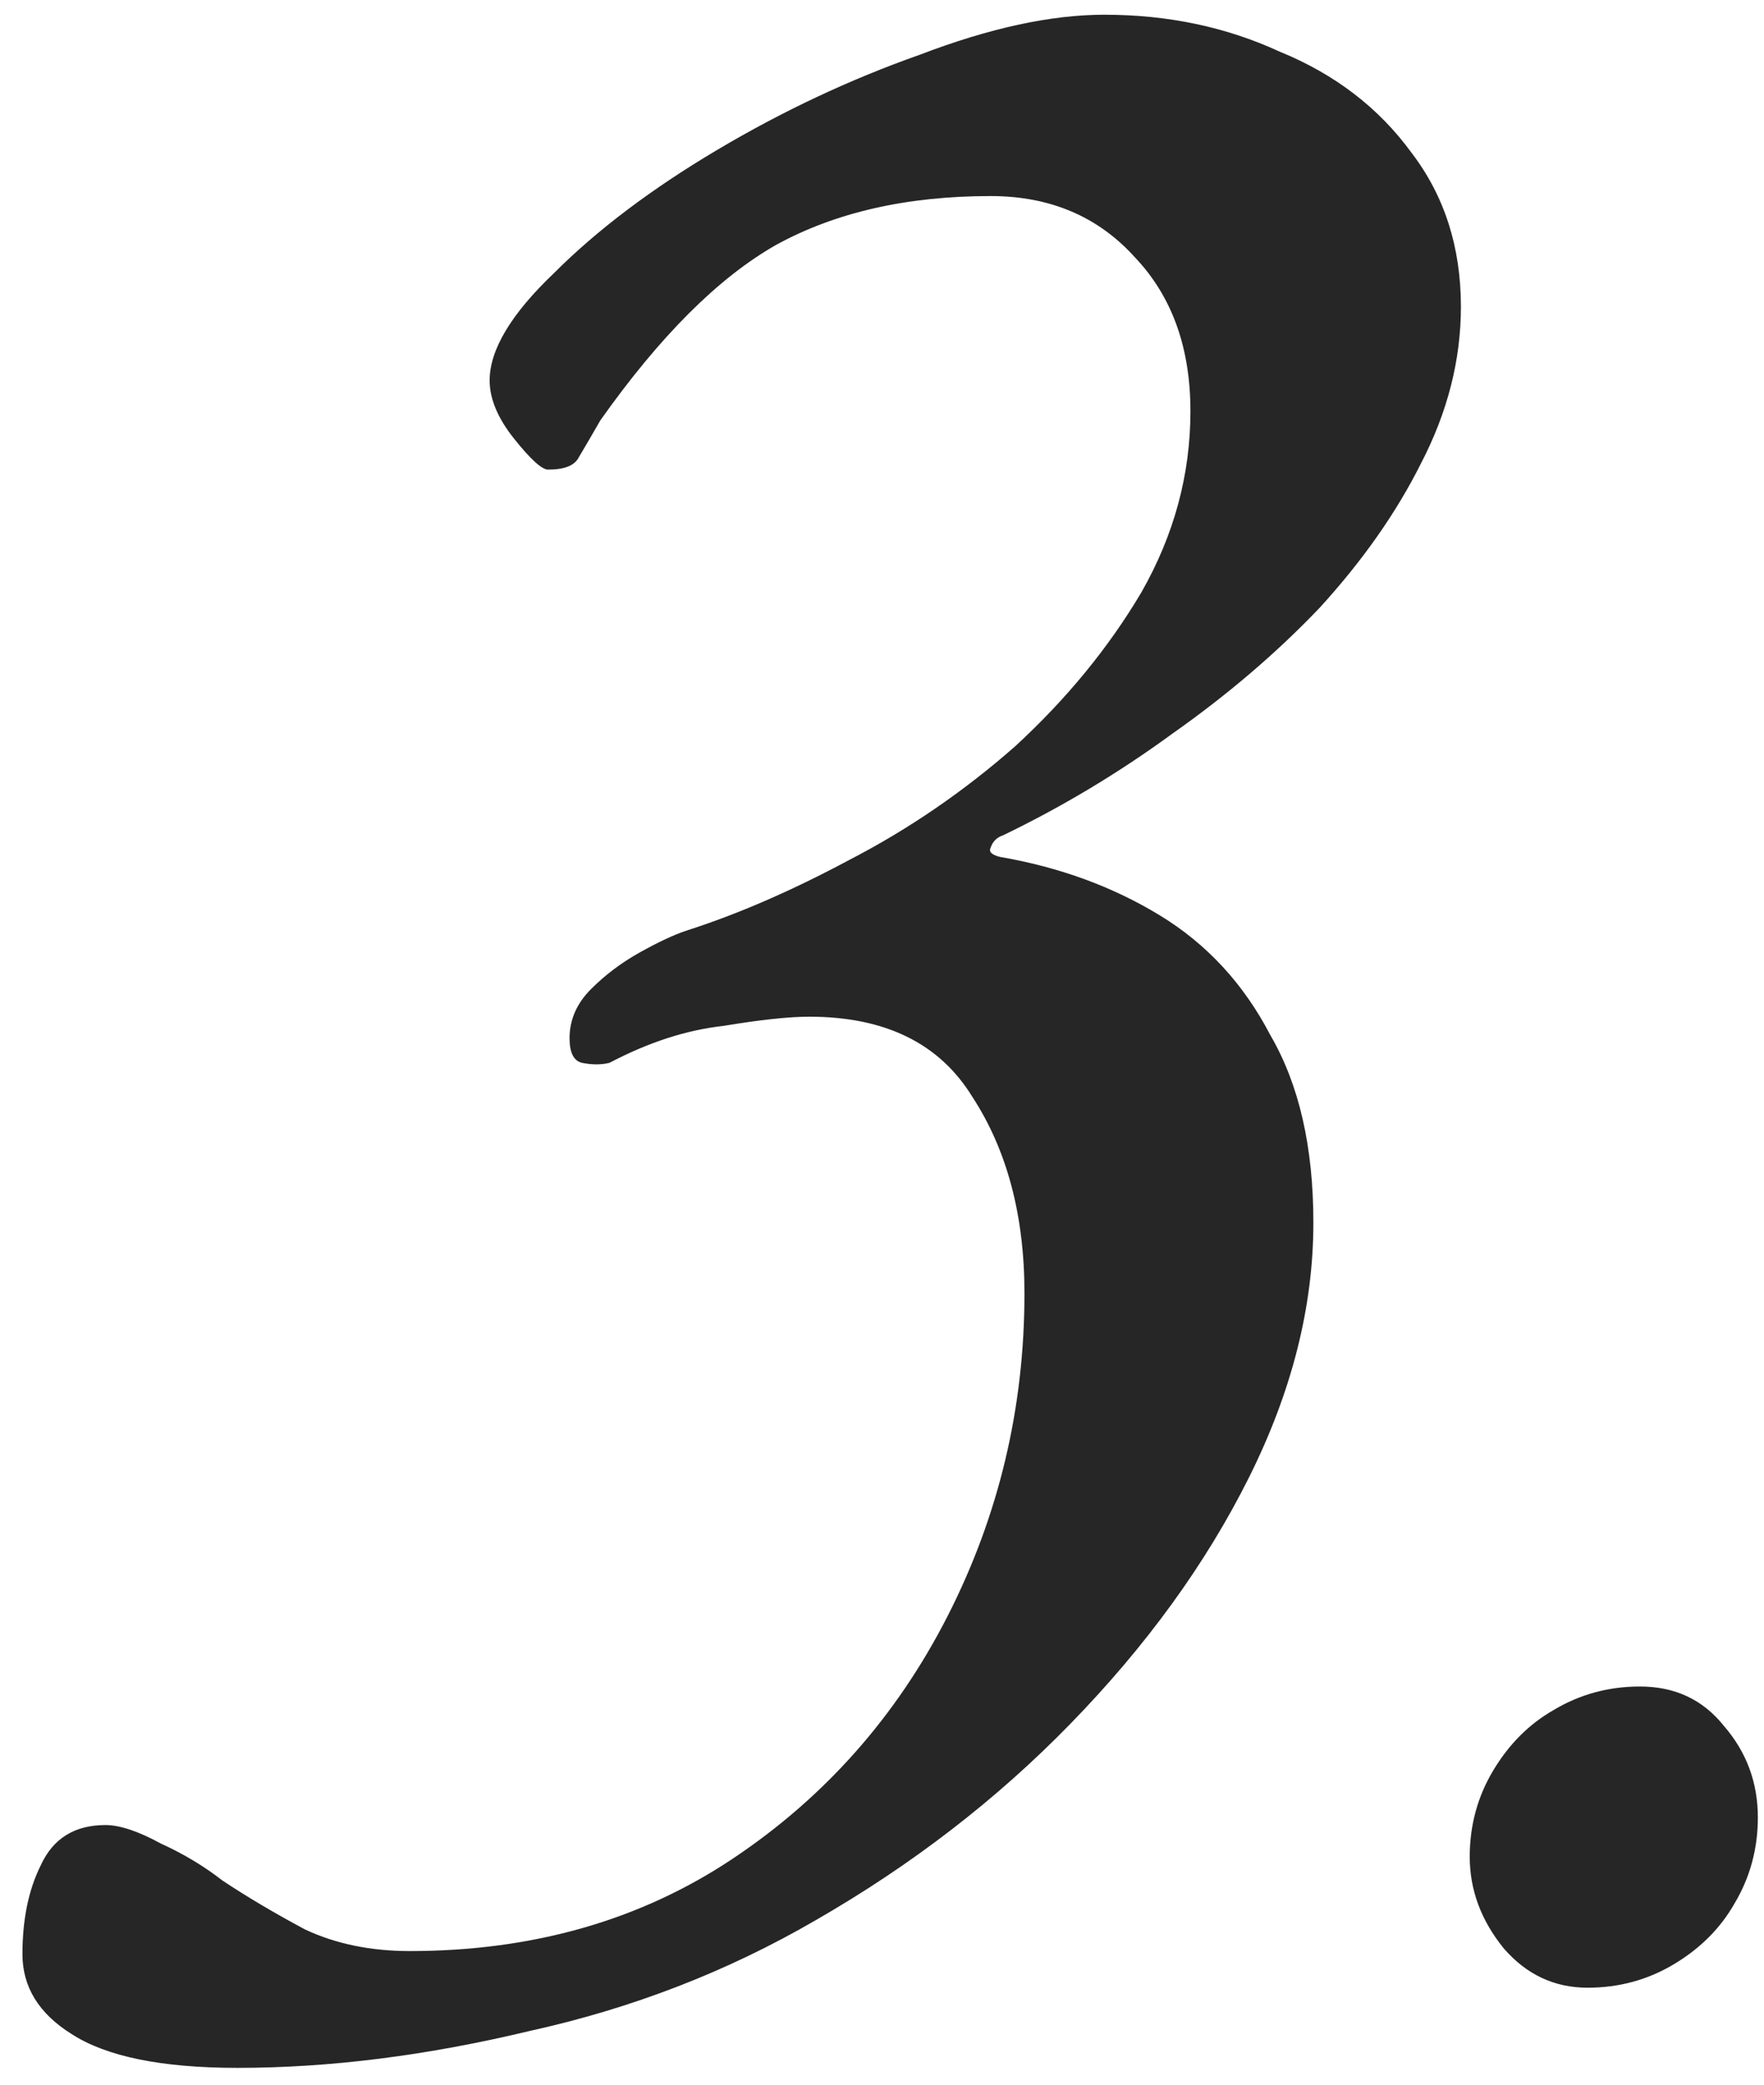 <svg width="66" height="78" viewBox="0 0 66 78" fill="none" xmlns="http://www.w3.org/2000/svg">
<path d="M59.4 74.372C58.159 74.372 57.114 73.882 56.264 72.902C55.415 71.856 54.99 70.713 54.99 69.472C54.99 68.296 55.284 67.218 55.872 66.238C56.46 65.258 57.212 64.506 58.126 63.984C59.106 63.396 60.184 63.102 61.36 63.102C62.667 63.102 63.712 63.592 64.496 64.572C65.346 65.552 65.77 66.695 65.77 68.002C65.77 69.178 65.476 70.256 64.888 71.236C64.366 72.15 63.614 72.902 62.634 73.49C61.654 74.078 60.576 74.372 59.4 74.372Z" fill="black" fill-opacity="0.85"/>
<path d="M8.89 77.371C6.053 77.371 3.983 76.949 2.68 76.106C1.453 75.339 0.84 74.343 0.84 73.116C0.84 71.812 1.07 70.701 1.53 69.781C1.99 68.784 2.795 68.286 3.945 68.286C4.482 68.286 5.172 68.516 6.015 68.976C6.858 69.359 7.625 69.819 8.315 70.356C9.235 70.969 10.27 71.582 11.42 72.196C12.57 72.733 13.873 73.001 15.33 73.001C19.93 73.001 23.955 71.851 27.405 69.551C30.855 67.251 33.538 64.222 35.455 60.466C37.371 56.709 38.33 52.684 38.33 48.391C38.33 45.477 37.678 43.024 36.375 41.031C35.148 39.038 33.117 38.041 30.28 38.041C29.513 38.041 28.44 38.156 27.06 38.386C25.68 38.539 24.262 38.999 22.805 39.766C22.498 39.843 22.153 39.843 21.77 39.766C21.463 39.689 21.31 39.383 21.31 38.846C21.31 38.156 21.578 37.542 22.115 37.006C22.651 36.469 23.265 36.009 23.955 35.626C24.645 35.242 25.22 34.974 25.68 34.821C27.596 34.208 29.628 33.326 31.775 32.176C33.998 31.026 36.068 29.608 37.985 27.921C39.901 26.157 41.473 24.241 42.7 22.171C43.926 20.024 44.54 17.762 44.54 15.386C44.54 13.009 43.85 11.092 42.47 9.636C41.09 8.102 39.288 7.336 37.065 7.336C33.922 7.336 31.238 7.949 29.015 9.176C26.868 10.402 24.683 12.587 22.46 15.731C22.153 16.267 21.885 16.727 21.655 17.111C21.502 17.418 21.118 17.571 20.505 17.571C20.275 17.571 19.853 17.188 19.24 16.421C18.627 15.654 18.32 14.926 18.32 14.236C18.32 13.086 19.125 11.744 20.735 10.211C22.345 8.601 24.377 7.067 26.83 5.611C29.283 4.154 31.813 2.966 34.42 2.046C37.026 1.049 39.327 0.551 41.32 0.551C43.697 0.551 45.882 1.011 47.875 1.931C49.945 2.774 51.593 4.039 52.82 5.726C54.047 7.336 54.66 9.252 54.66 11.476C54.66 13.469 54.161 15.424 53.165 17.341C52.245 19.181 50.98 20.983 49.37 22.746C47.76 24.433 45.92 26.004 43.85 27.461C41.856 28.918 39.748 30.183 37.525 31.256C37.295 31.332 37.142 31.486 37.065 31.716C36.988 31.869 37.103 31.984 37.41 32.061C39.633 32.444 41.627 33.172 43.39 34.246C45.153 35.319 46.533 36.814 47.53 38.731C48.603 40.571 49.14 42.909 49.14 45.746C49.14 48.889 48.335 52.071 46.725 55.291C45.115 58.511 42.892 61.578 40.055 64.491C37.295 67.328 34.113 69.781 30.51 71.851C27.213 73.767 23.648 75.147 19.815 75.991C15.982 76.911 12.34 77.371 8.89 77.371Z" fill="black" fill-opacity="0.85"/>
</svg>
